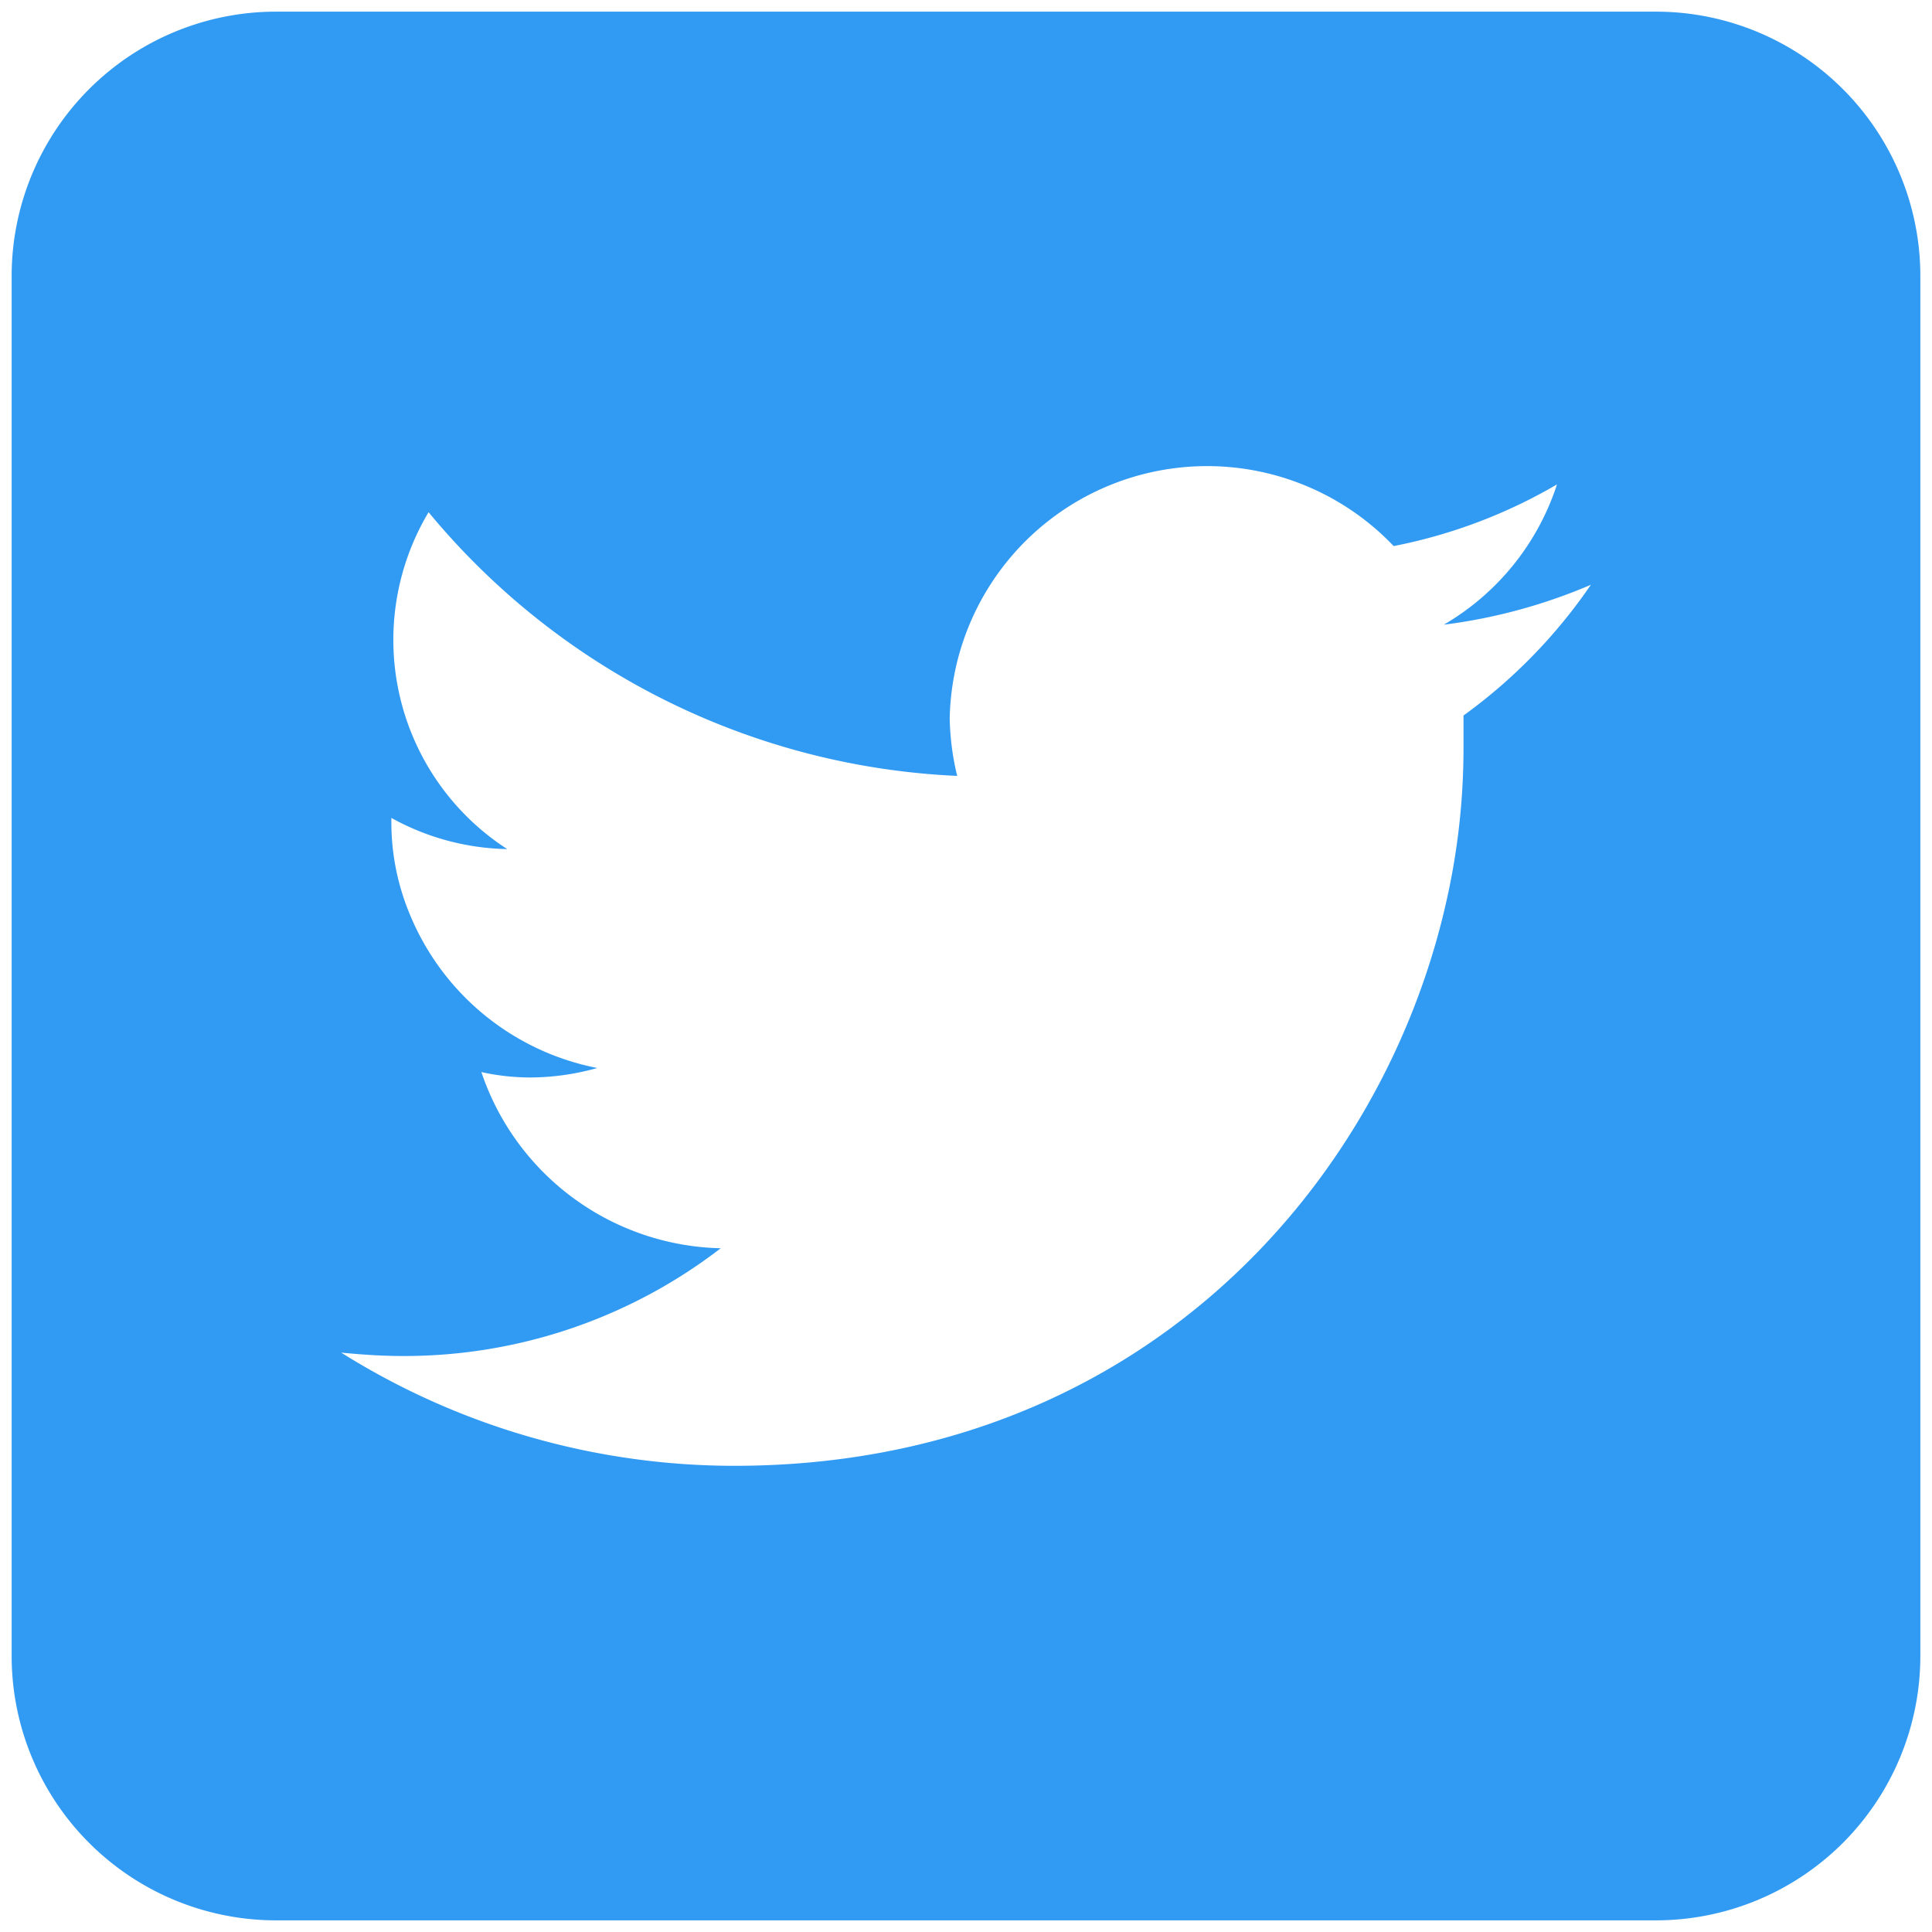 <svg id="Vrstva_1" data-name="Vrstva 1" xmlns="http://www.w3.org/2000/svg" width="121" height="121" viewBox="0 0 121 121"><title>twitter_icon</title><path d="M103.758.73H17.242A16.562,16.562,0,0,0,.73,17.243v86.514A16.562,16.562,0,0,0,17.242,120.27h86.516a16.562,16.562,0,0,0,16.512-16.513V17.243A16.562,16.562,0,0,0,103.758.73Zm-12.1,44.085v2.038a43.455,43.455,0,0,1-1.061,9.55c-4.03,18.04-19.524,35.4-44.61,35.4a46.345,46.345,0,0,1-24.619-7.089c1.316.126,2.545.212,3.862.212a32.473,32.473,0,0,0,19.909-6.749A16.194,16.194,0,0,1,30.148,67.143a14.3,14.3,0,0,0,3.016.339,15.757,15.757,0,0,0,4.246-.594,16.009,16.009,0,0,1-11.8-9.763,14.952,14.952,0,0,1-1.1-5.688v-.212a15.554,15.554,0,0,0,7.256,1.953,15.6,15.6,0,0,1-4.924-21.1A45.584,45.584,0,0,0,59.948,48.594a16.511,16.511,0,0,1-.469-3.609A16.128,16.128,0,0,1,87.285,34.2a32.692,32.692,0,0,0,10.229-3.862,15.829,15.829,0,0,1-7.089,8.786,34.221,34.221,0,0,0,9.211-2.5A33.209,33.209,0,0,1,91.654,44.815Z" style="fill:#319af2;fill-rule:evenodd"/></svg>